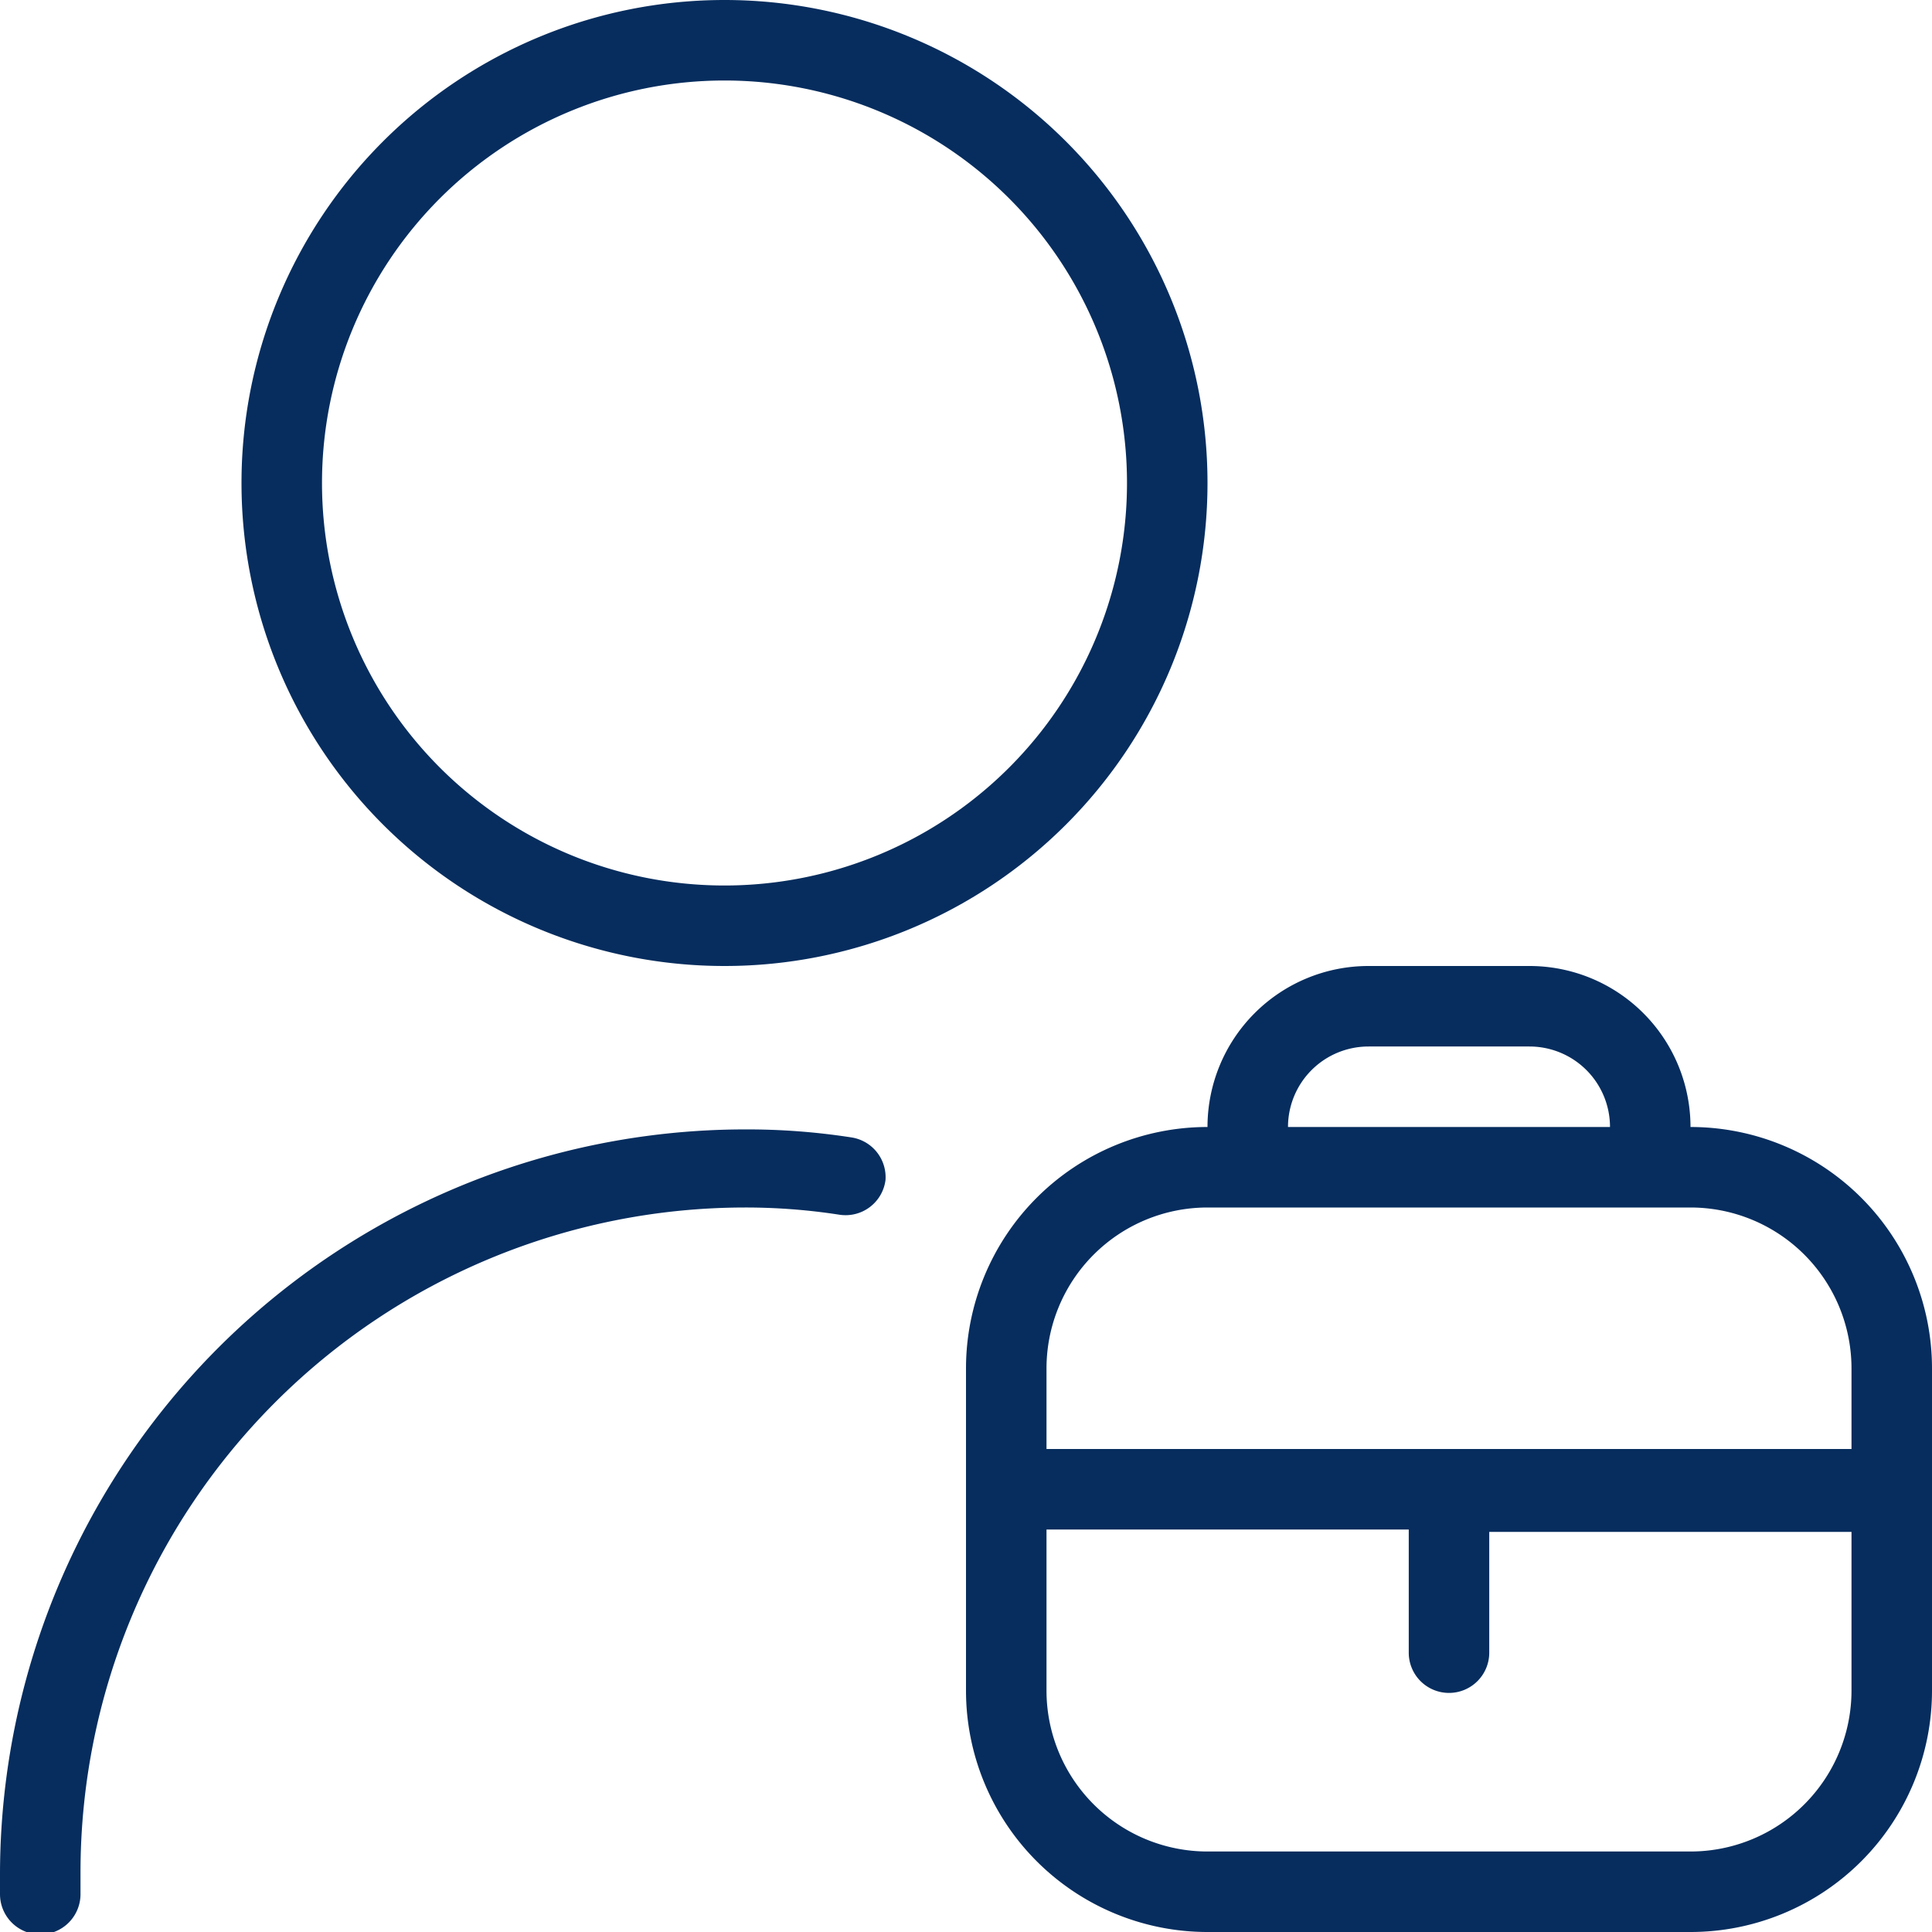 <?xml version="1.0" encoding="UTF-8"?> <svg xmlns="http://www.w3.org/2000/svg" id="Layer_1" data-name="Layer 1" viewBox="0 0 24 24"><defs><style>.cls-1{fill:#062d5e;}</style></defs><path class="cls-1" d="M7.93,15.47a2,2,0,0,0-2-2h-2a2,2,0,0,0-2,2,3,3,0,0,0-3,3v4a3,3,0,0,0,3,3h6a3,3,0,0,0,3-3v-4A3,3,0,0,0,7.93,15.47Zm-4-1h2a1,1,0,0,1,1,1h-4A1,1,0,0,1,3.93,14.47Zm6,8a2,2,0,0,1-2,2h-6a2,2,0,0,1-2-2v-2h4.5V22a.5.5,0,0,0,.5.5.5.5,0,0,0,.5-.5v-1.5h4.5Zm0-3h-10v-1a2,2,0,0,1,2-2h6a2,2,0,0,1,2,2Zm-14-6a6,6,0,0,0,6-6,6,6,0,0,0-6-6,6,6,0,0,0-6,6A6,6,0,0,0-4.07,13.47Zm0-11a5,5,0,0,1,5,5,5,5,0,0,1-5,5,5,5,0,0,1-5-5A5,5,0,0,1-4.07,2.47Zm2,13.66a.5.5,0,0,1-.57.43,7.62,7.62,0,0,0-1.18-.09,8.26,8.26,0,0,0-8.25,8.25V25a.5.5,0,0,1-.5.5.5.5,0,0,1-.5-.5v-.25a9.26,9.26,0,0,1,9.25-9.25,8.42,8.42,0,0,1,1.33.1A.5.5,0,0,1-2.07,16.13Z" transform="translate(13.07 -1.47)"></path></svg> 